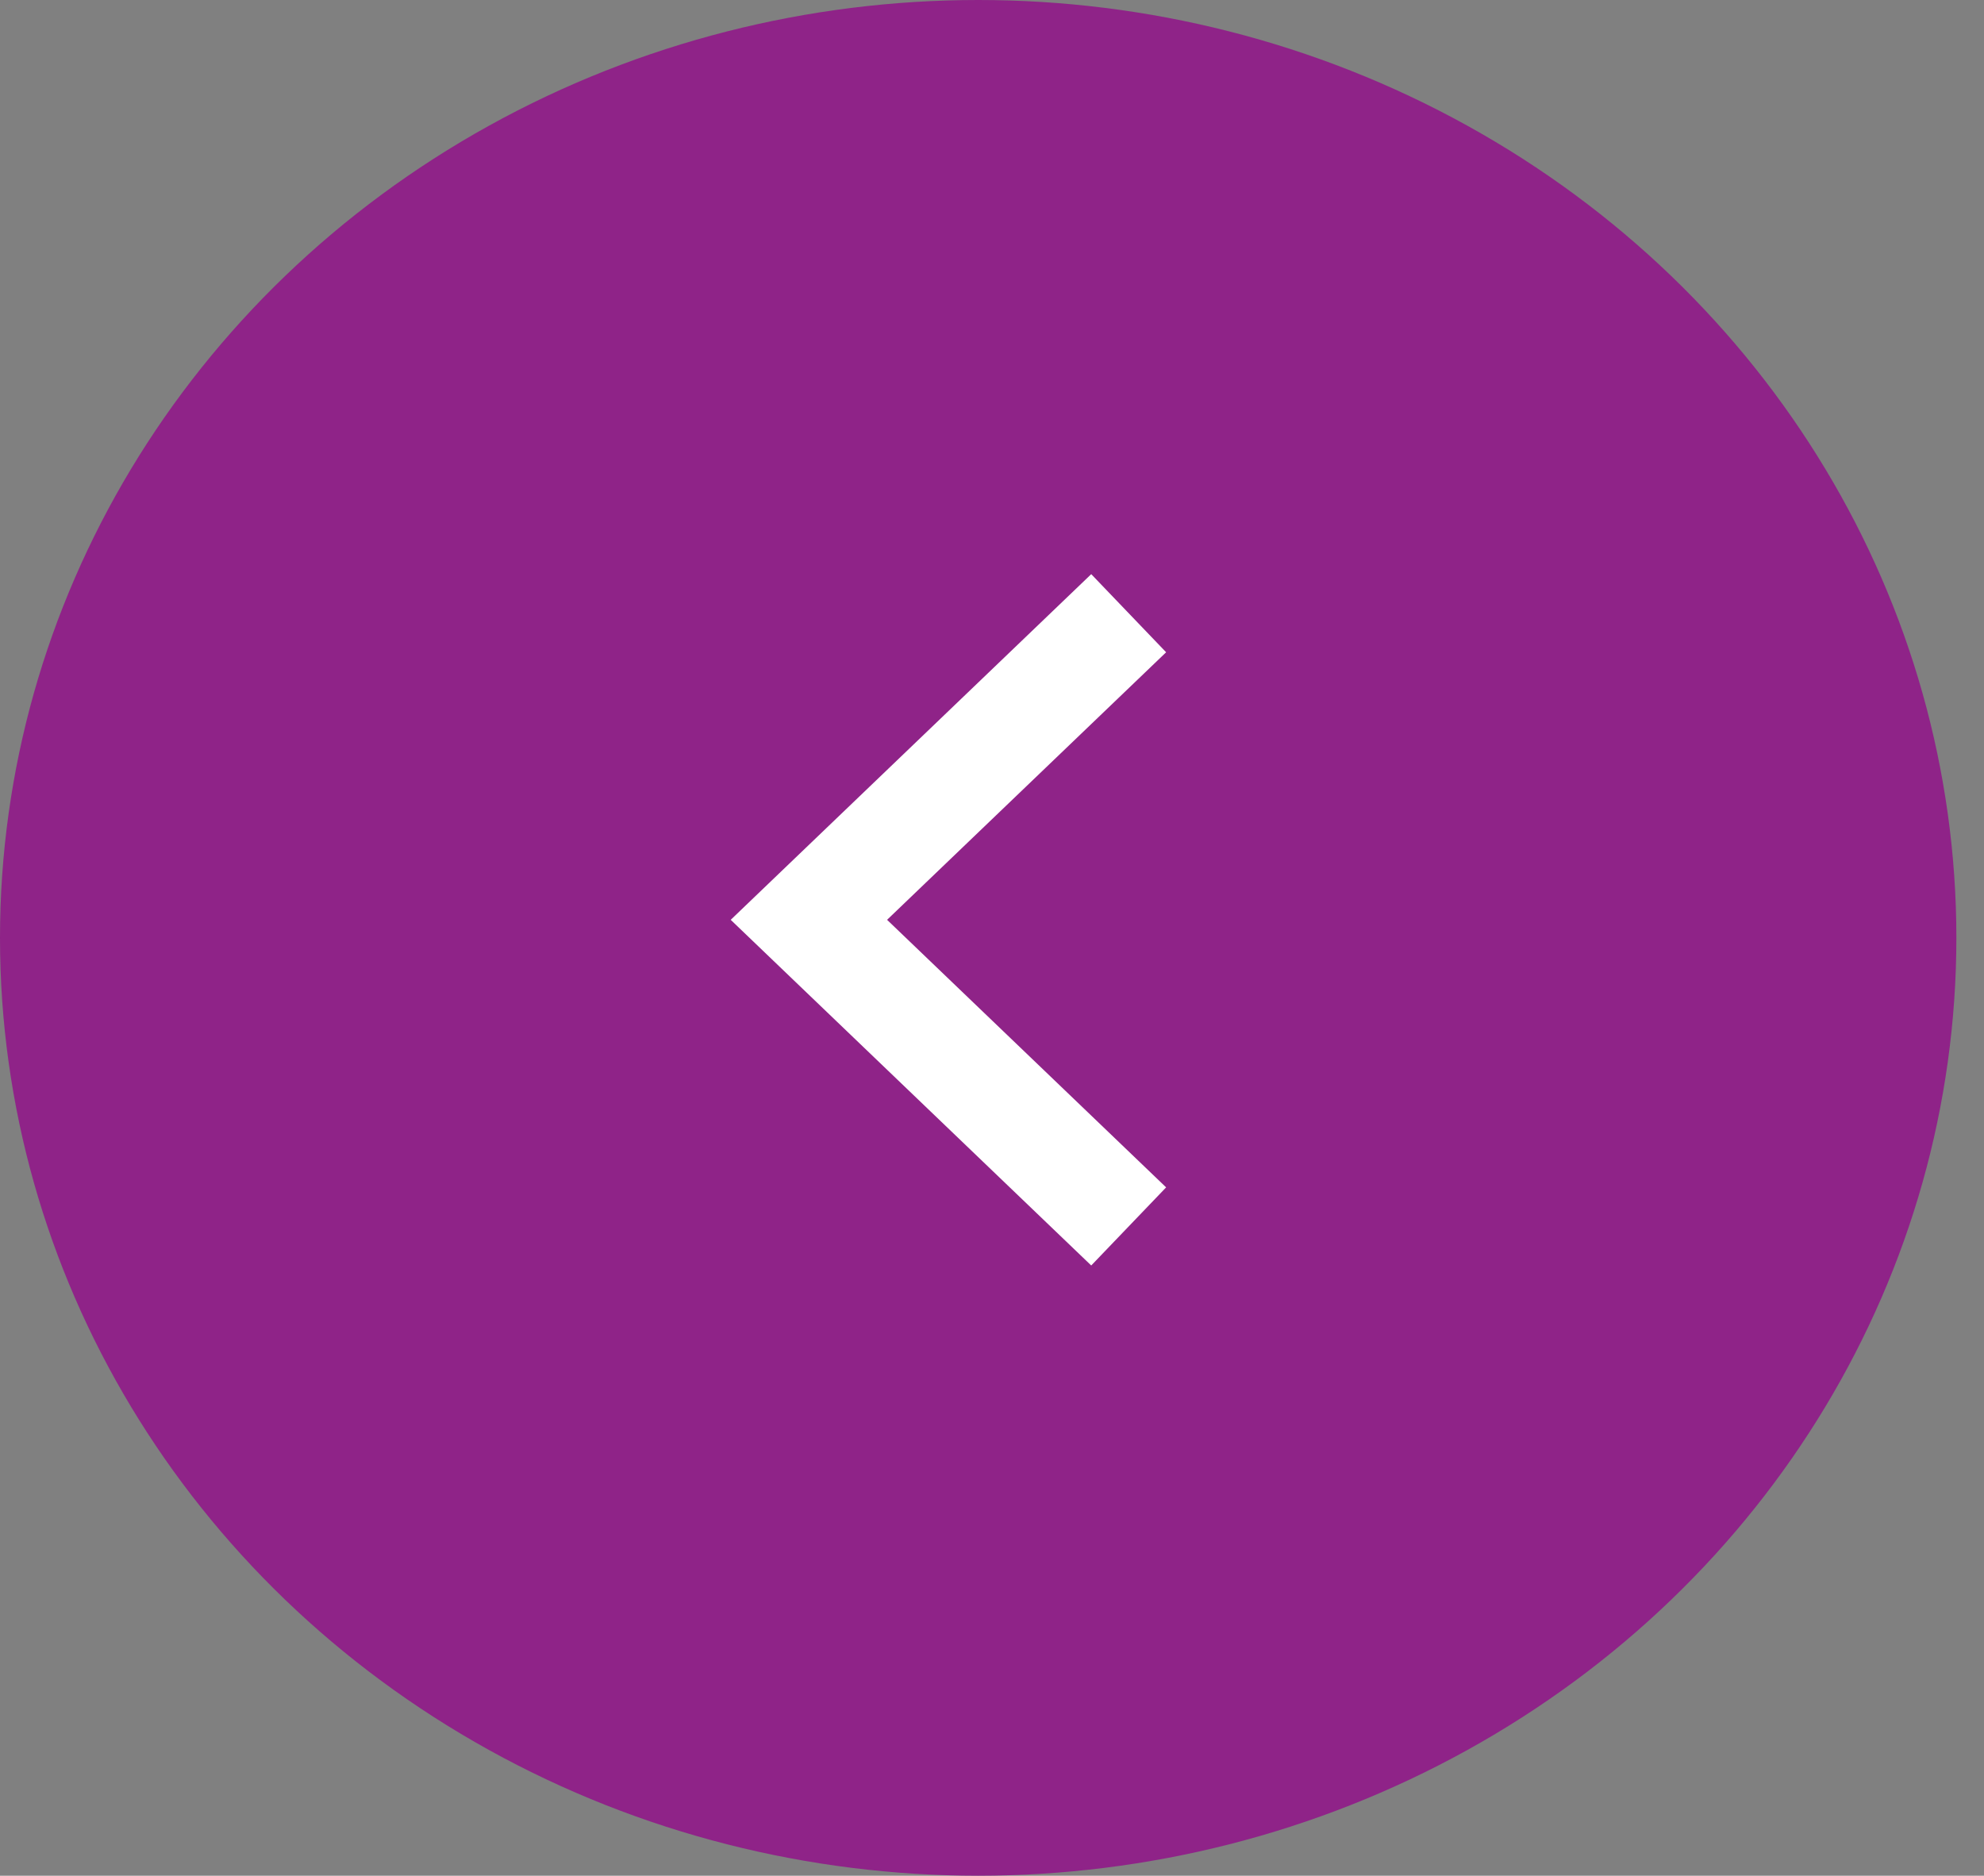 <svg width="55" height="52" viewBox="0 0 55 52" fill="none" xmlns="http://www.w3.org/2000/svg">
<rect x="0" y="0" width="55" height="52" fill="#808080" stroke="none"/>
<ellipse cx="27.117" cy="26" rx="27.117" ry="26" transform="rotate(180 27.117 26)" fill="#8F2388"/>
<path d="M31.289 34L22.424 25.5L31.289 17" stroke="white" stroke-width="3"/>
</svg>
